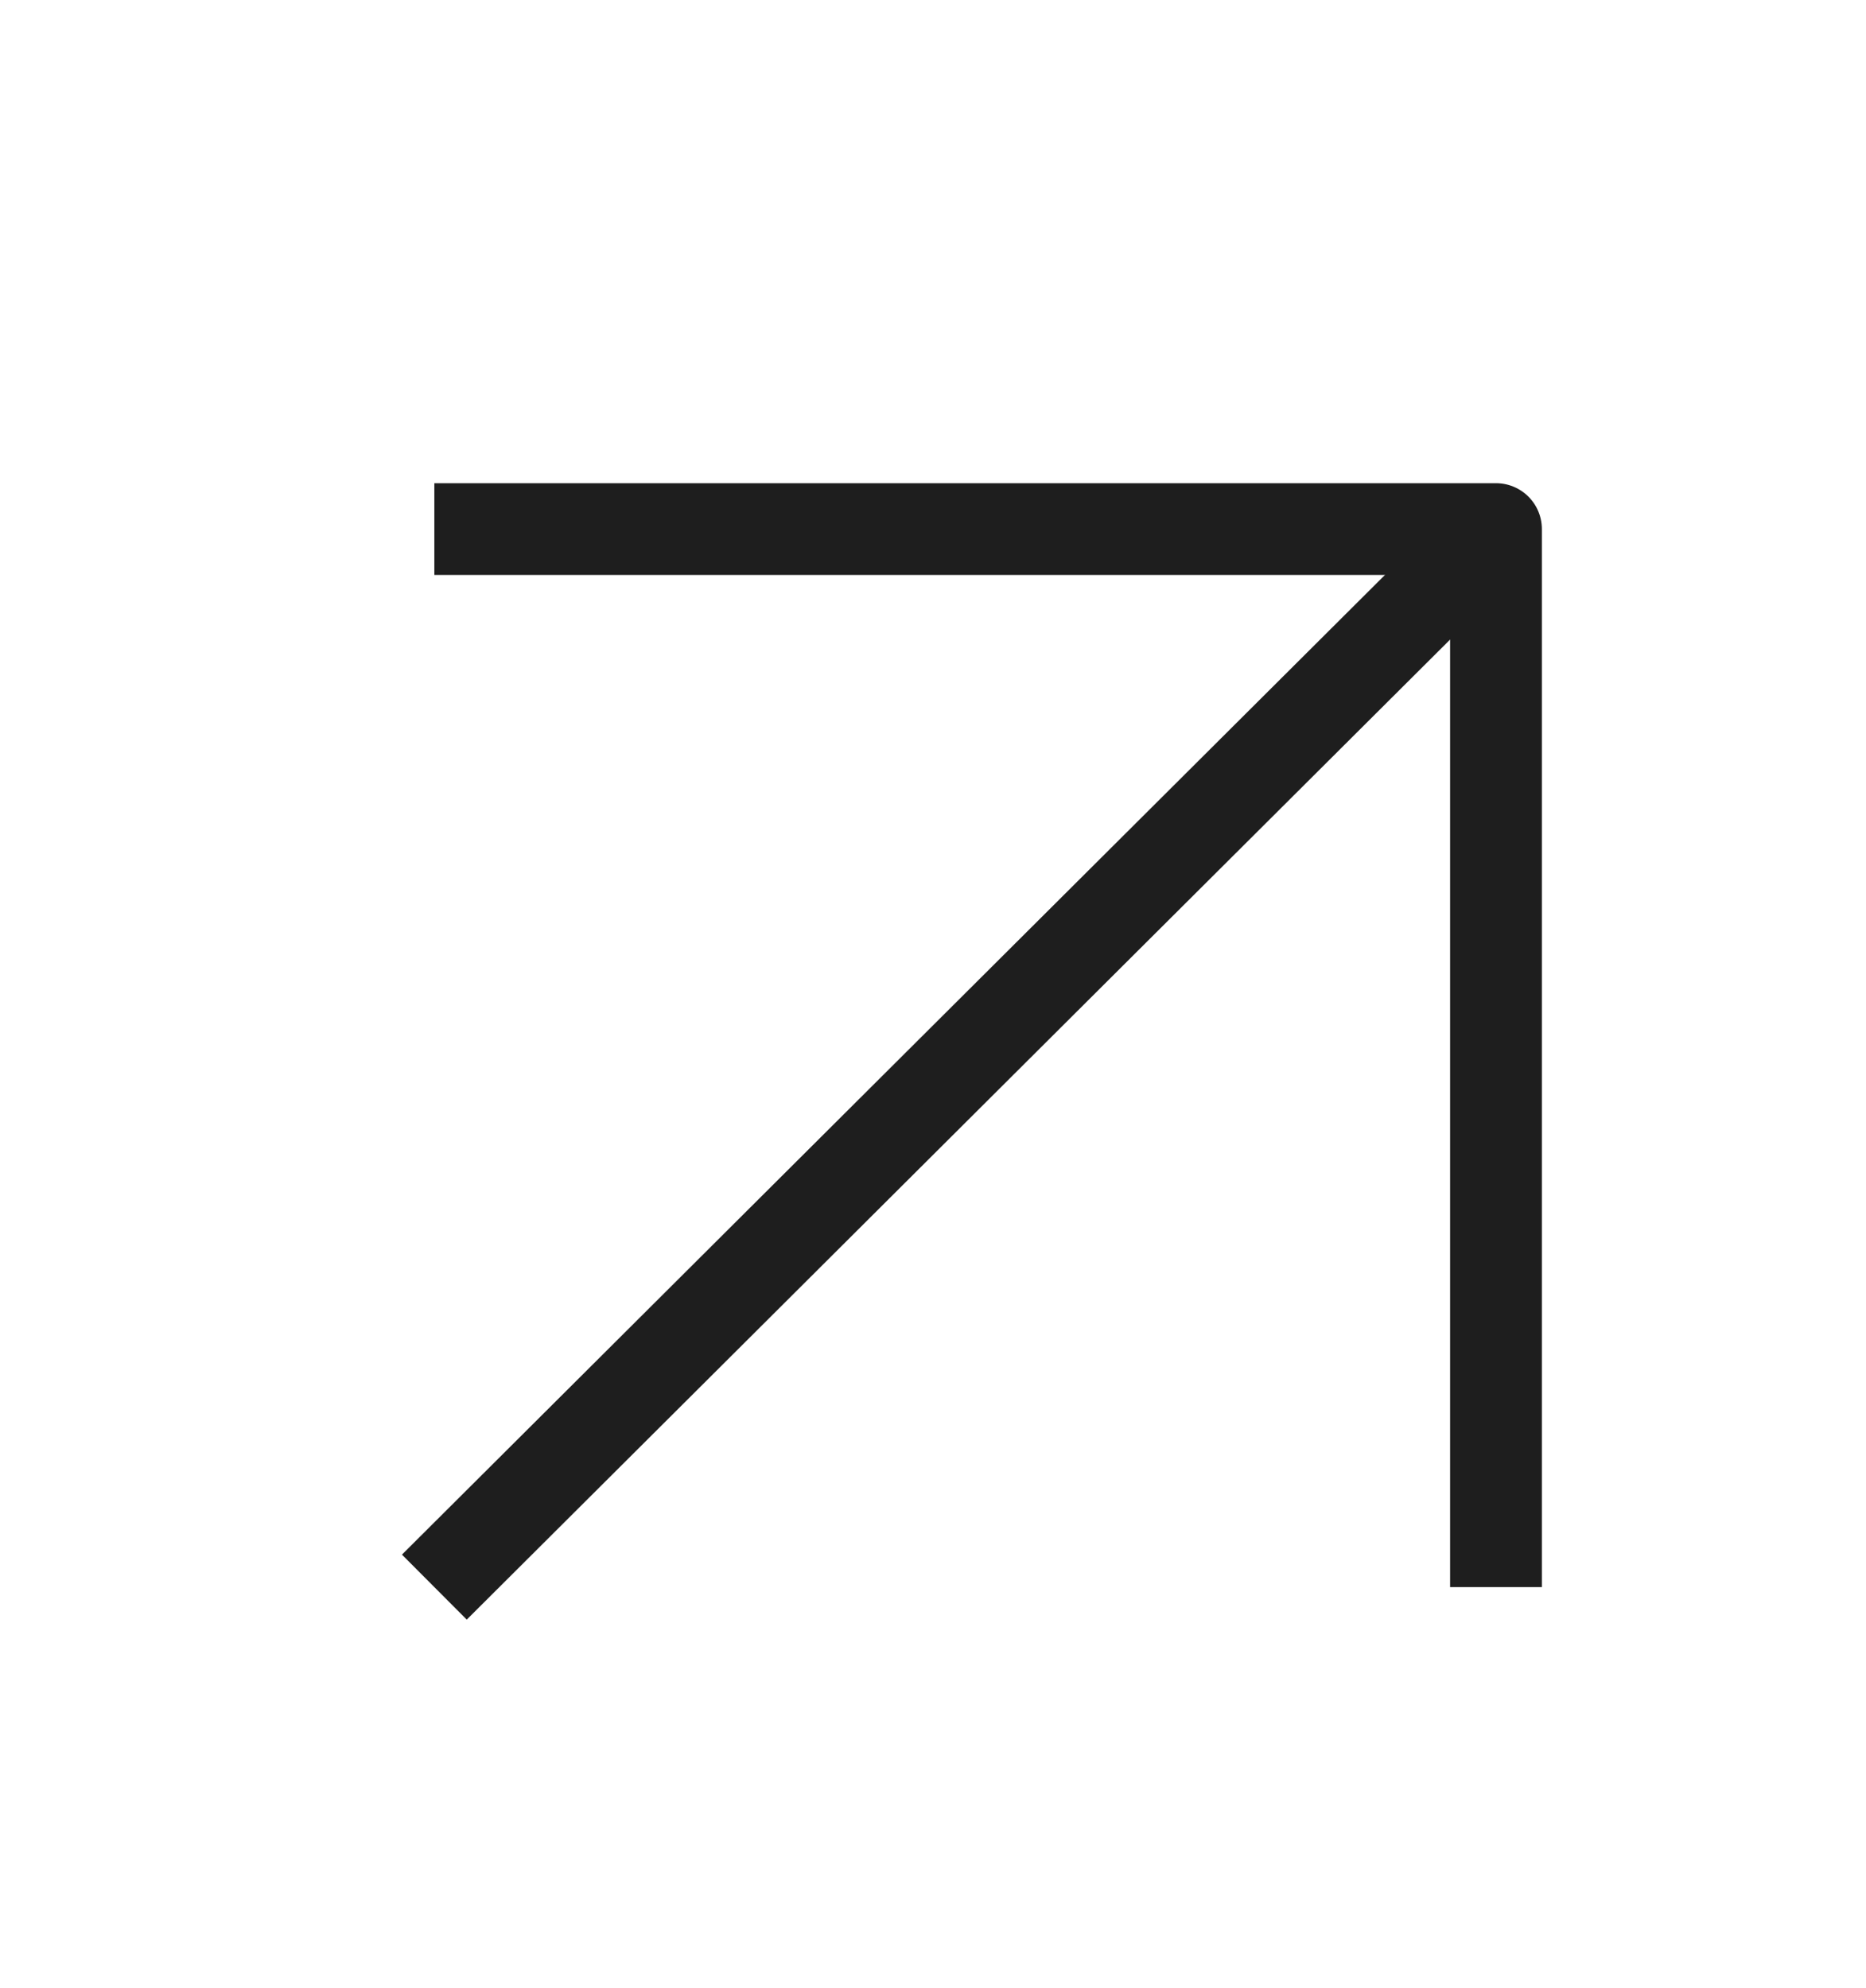 <?xml version="1.0" encoding="UTF-8"?> <svg xmlns="http://www.w3.org/2000/svg" width="61" height="65" viewBox="0 0 61 65" fill="none"> <g clip-path="url(#clip0_1_289)"> <path d="M14.199 51.894L48.904 17.299" stroke="#1E1E1E" stroke-width="3" stroke-linejoin="round"></path> <path d="M14.199 17.299L48.904 17.299L48.904 51.894" stroke="#1E1E1E" stroke-width="3" stroke-linejoin="round"></path> </g> <defs> <clipPath id="clip0_1_289"> <rect width="61" height="65" fill="white" transform="translate(61 65) rotate(-180)"></rect> </clipPath> </defs> </svg> 